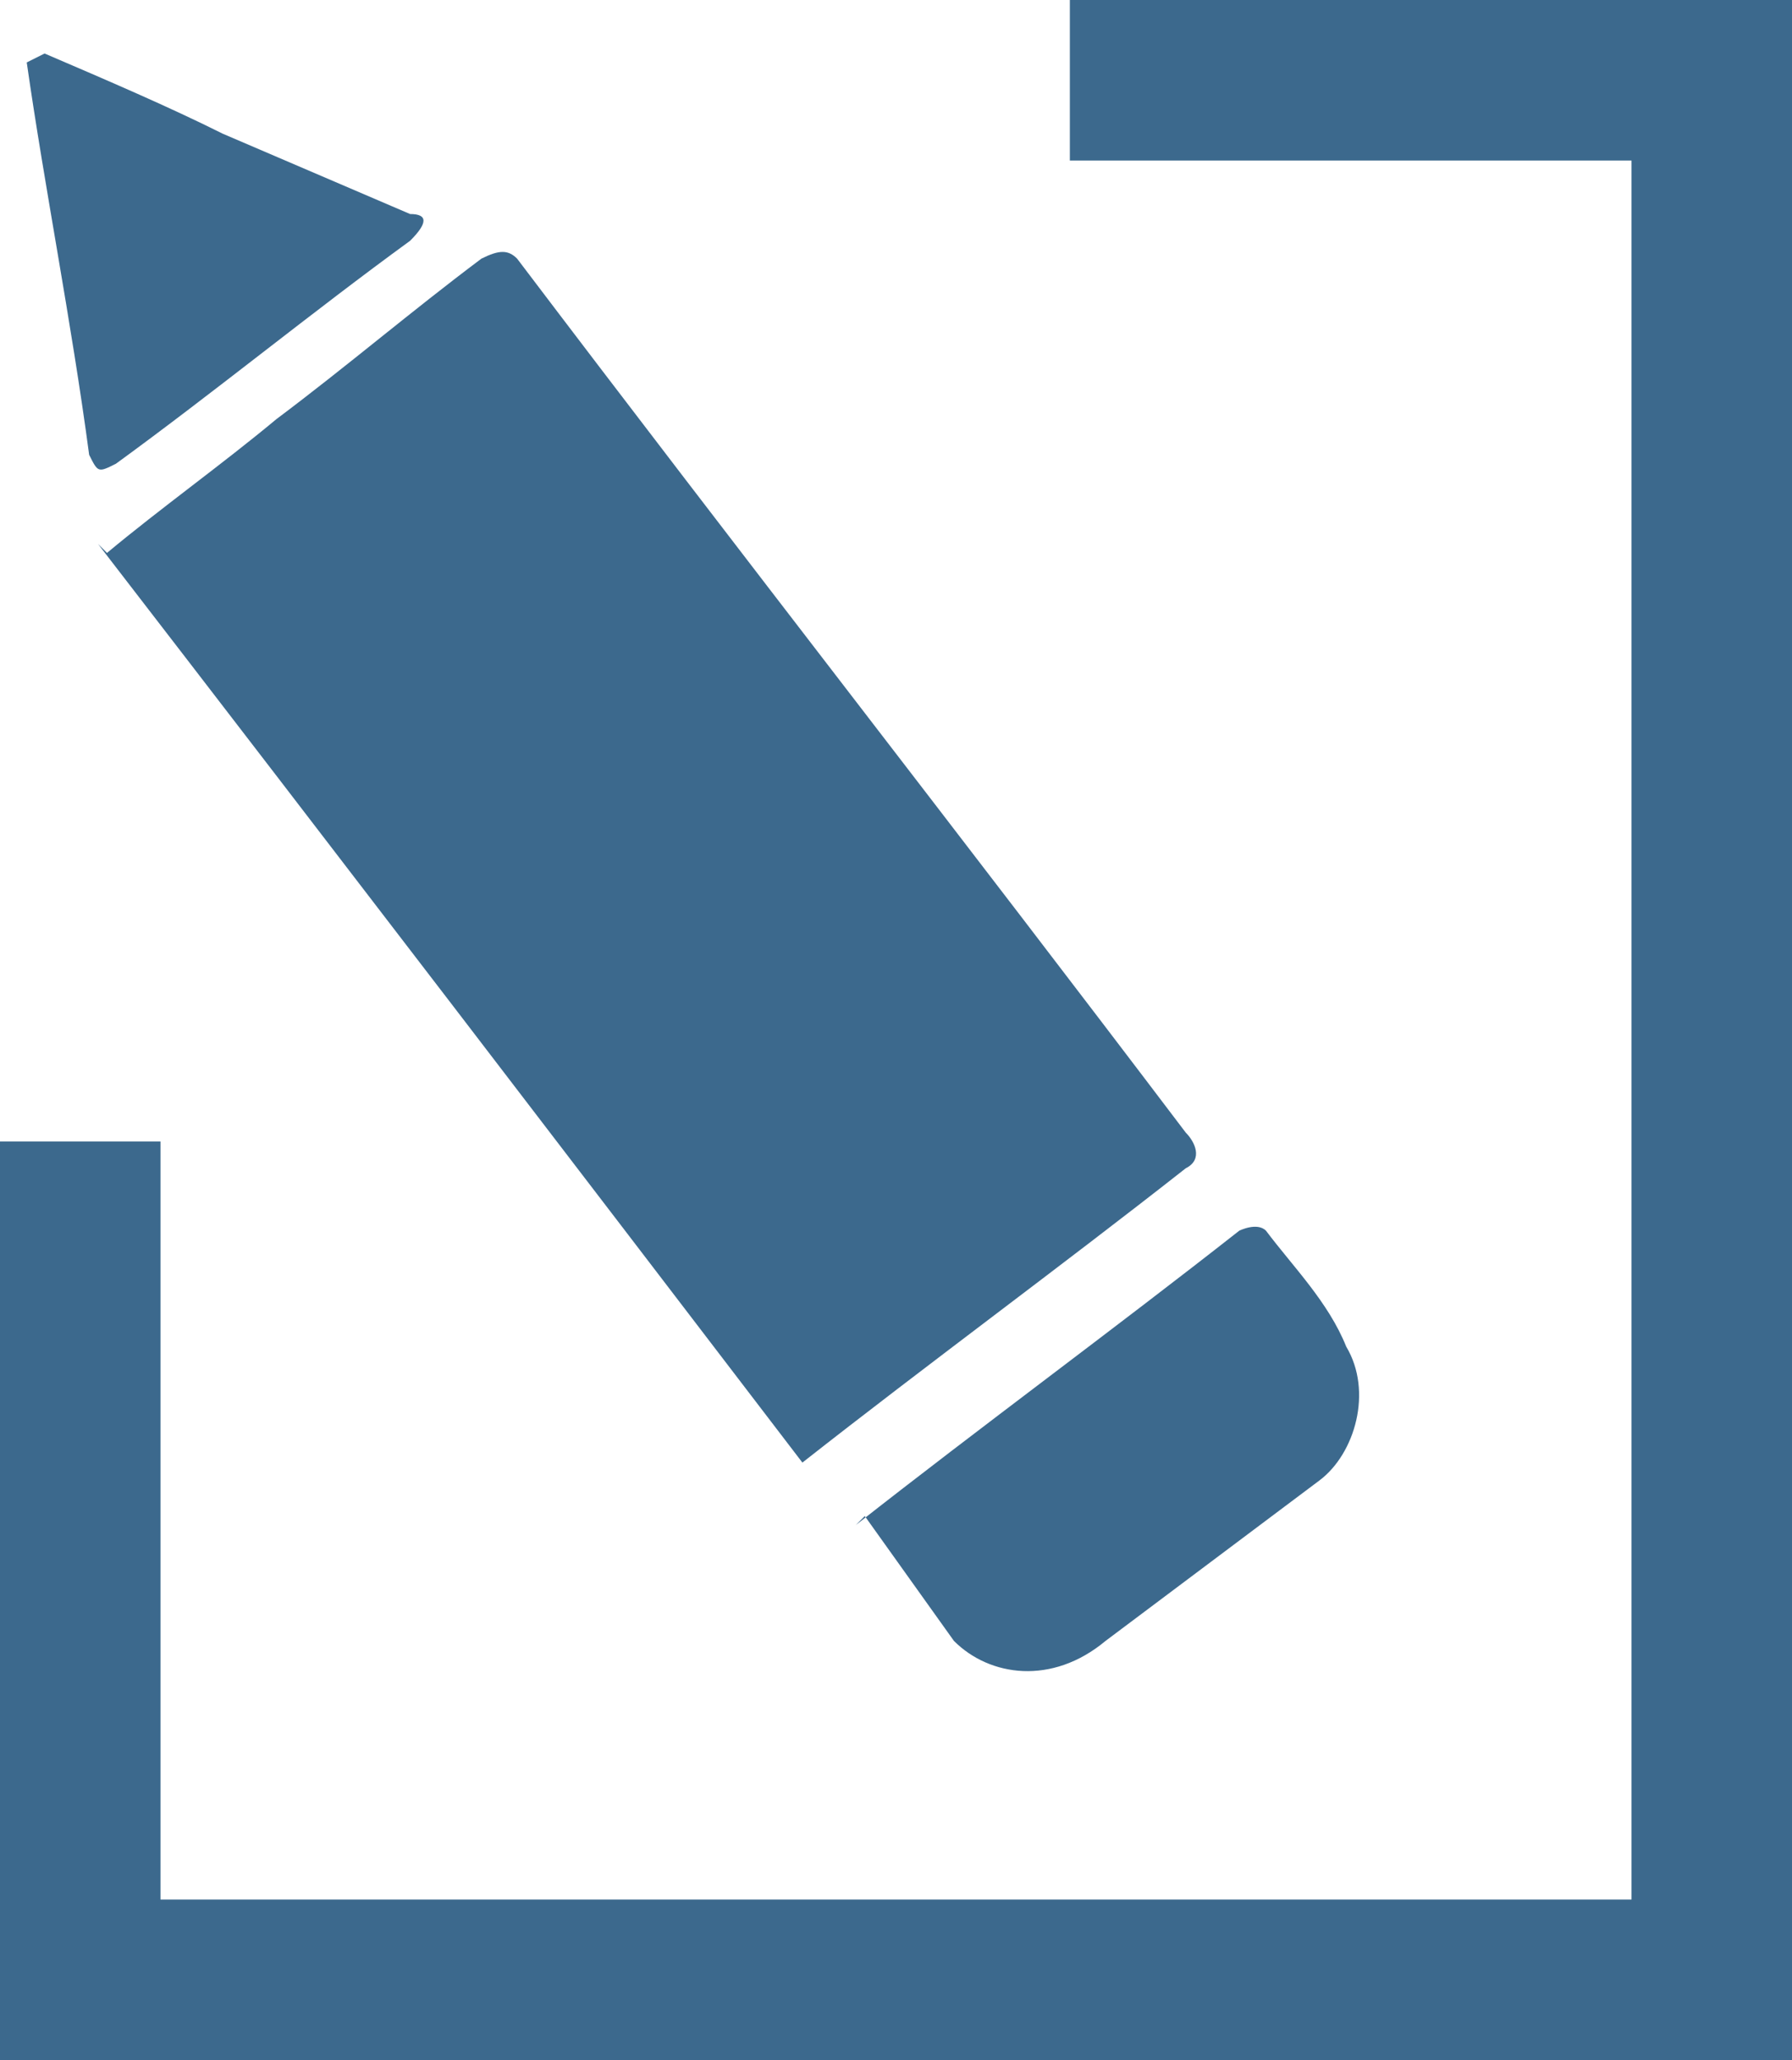 <?xml version="1.0" encoding="UTF-8"?>
<svg xmlns="http://www.w3.org/2000/svg" version="1.1" viewBox="0 0 20.1 23.1">
  <defs>
    <style>
      .cls-1 {
        fill: #3c698d;
      }
    </style>
  </defs>
  <!-- Generator: Adobe Illustrator 28.7.0, SVG Export Plug-In . SVG Version: 1.2.0 Build 136)  -->
  <g>
    <g id="Calque_2">
      <g>
        <polygon class="cls-1" points="20.1 23.1 0 23.1 0 12.8 1.8 12.8 1.8 21.3 18.3 21.3 18.3 1.8 12 1.8 12 0 20.1 0 20.1 23.1"/>
        <g>
          <path class="cls-1" d="M1.2,6.2c.6-.5,1.3-1,1.9-1.5.8-.6,1.5-1.2,2.3-1.8.2-.1.3-.1.4,0,2.5,3.3,5,6.5,7.5,9.8.1.1.2.3,0,.4-1.4,1.1-2.9,2.2-4.3,3.3-2.6-3.4-5.2-6.8-7.9-10.3Z"/>
          <path class="cls-1" d="M9.6,17.1c1.4-1.1,2.9-2.2,4.3-3.3,0,0,.2-.1.3,0,.3.4.7.8.9,1.3.3.5.1,1.2-.3,1.5-.8.6-1.6,1.2-2.4,1.8-.6.5-1.3.4-1.7,0l-1-1.4Z"/>
          <path class="cls-1" d="M.5.6c.7.3,1.4.6,2,.9.7.3,1.4.6,2.1.9.2,0,.2.1,0,.3-1.1.8-2.2,1.7-3.3,2.5-.2.1-.2.1-.3-.1-.2-1.5-.5-3-.7-4.4,0,0,0,0,0,0Z"/>
        </g>
      </g>
    </g>
  </g>
</svg>
